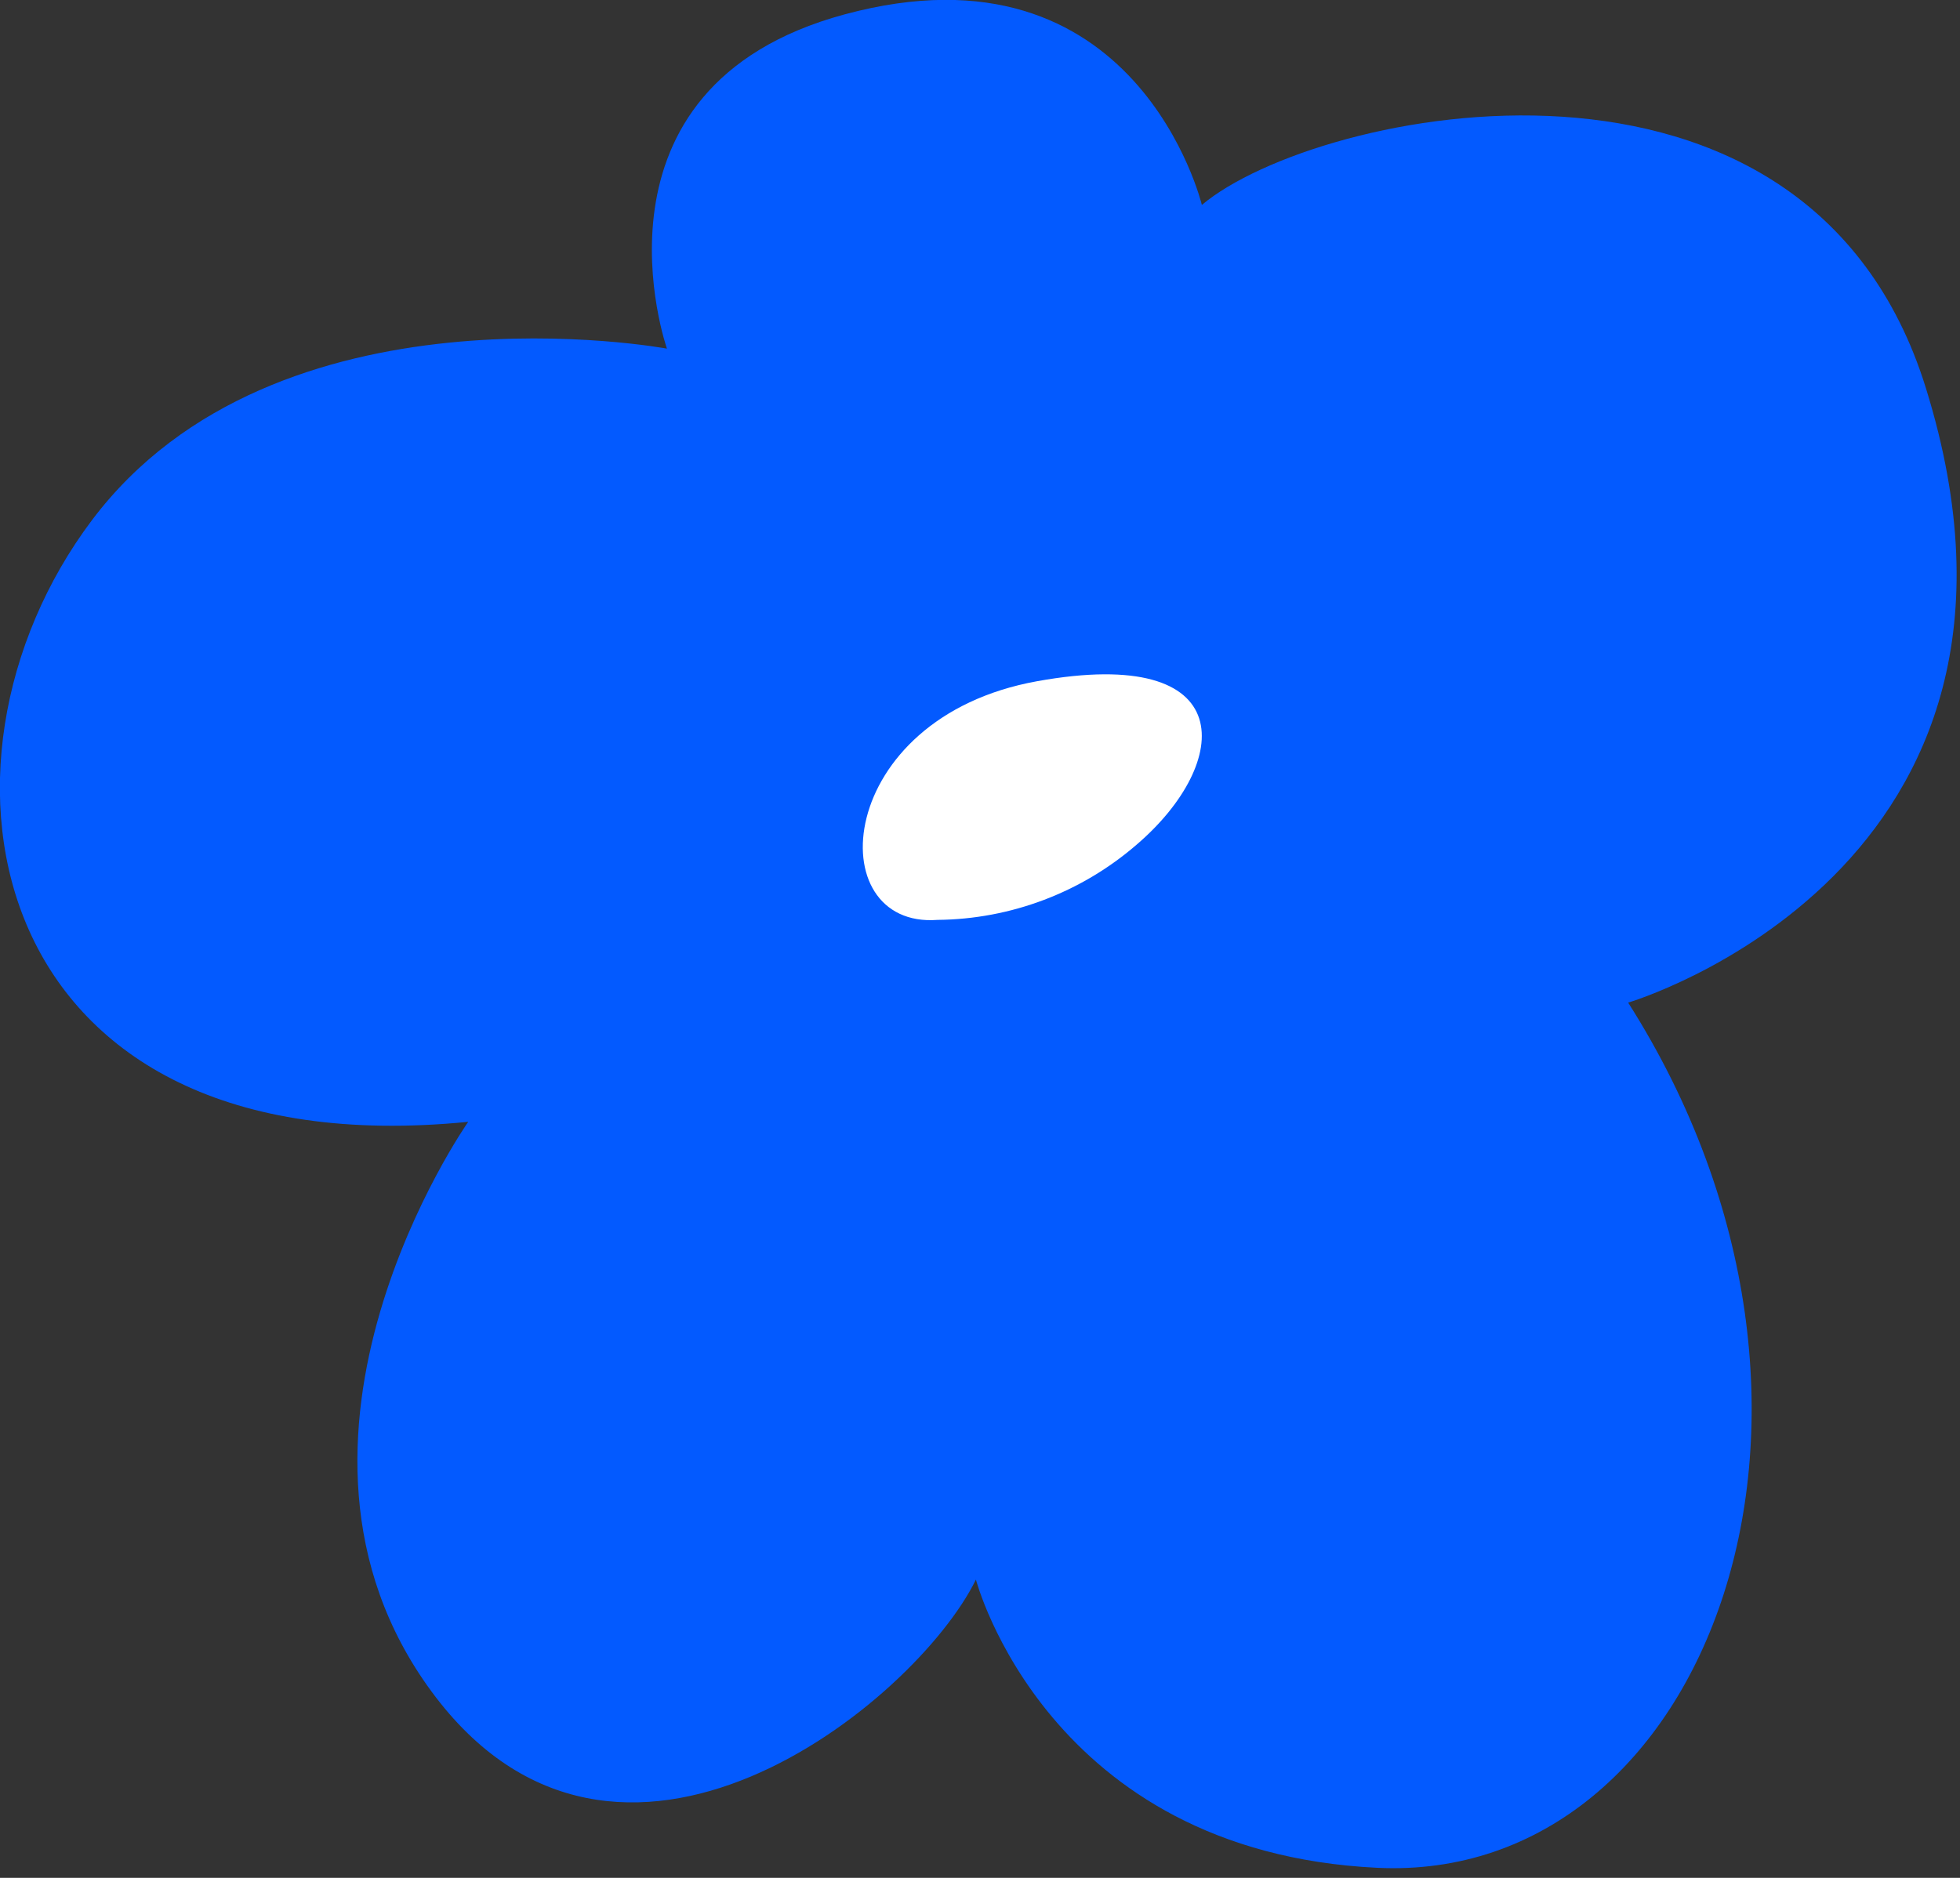 <?xml version="1.0" encoding="UTF-8"?> <svg xmlns="http://www.w3.org/2000/svg" width="72" height="69" viewBox="0 0 72 69" fill="none"><rect x="0" y="0" width="72" height="69" fill="#333333" stroke="none"/> <g clip-path="url(#clip0_3_100)"> <path d="M44.15 7.53C44.15 7.53 41.77 -2.38 31.02 0.53C21.13 3.21 24.5 12.81 24.5 12.81C24.5 12.81 10.14 10.13 3.38 19.11C-3.38 28.09 -0.62 42.99 17.2 41.22C17.2 41.22 9.02 52.86 15.85 62.15C22.68 71.44 33.63 62.57 35.85 58.04C35.85 58.04 38.46 68.04 50.59 68.63C62.72 69.22 69.33 51.82 59.81 36.84C59.81 36.84 76.25 31.99 70.75 14.27C66.39 0.18 48.36 3.99 44.15 7.53Z" fill="#035AFF"></path> <path d="M34.44 33.8C37.131 33.775 39.726 32.793 41.76 31.03C45.26 28.03 45.59 23.68 38.1 25.03C30.61 26.38 30.1 34.13 34.44 33.8Z" fill="white"></path> </g> <defs> <clipPath id="clip0_3_100"> <rect width="71.89" height="68.65" fill="white"></rect> </clipPath> </defs> </svg> 